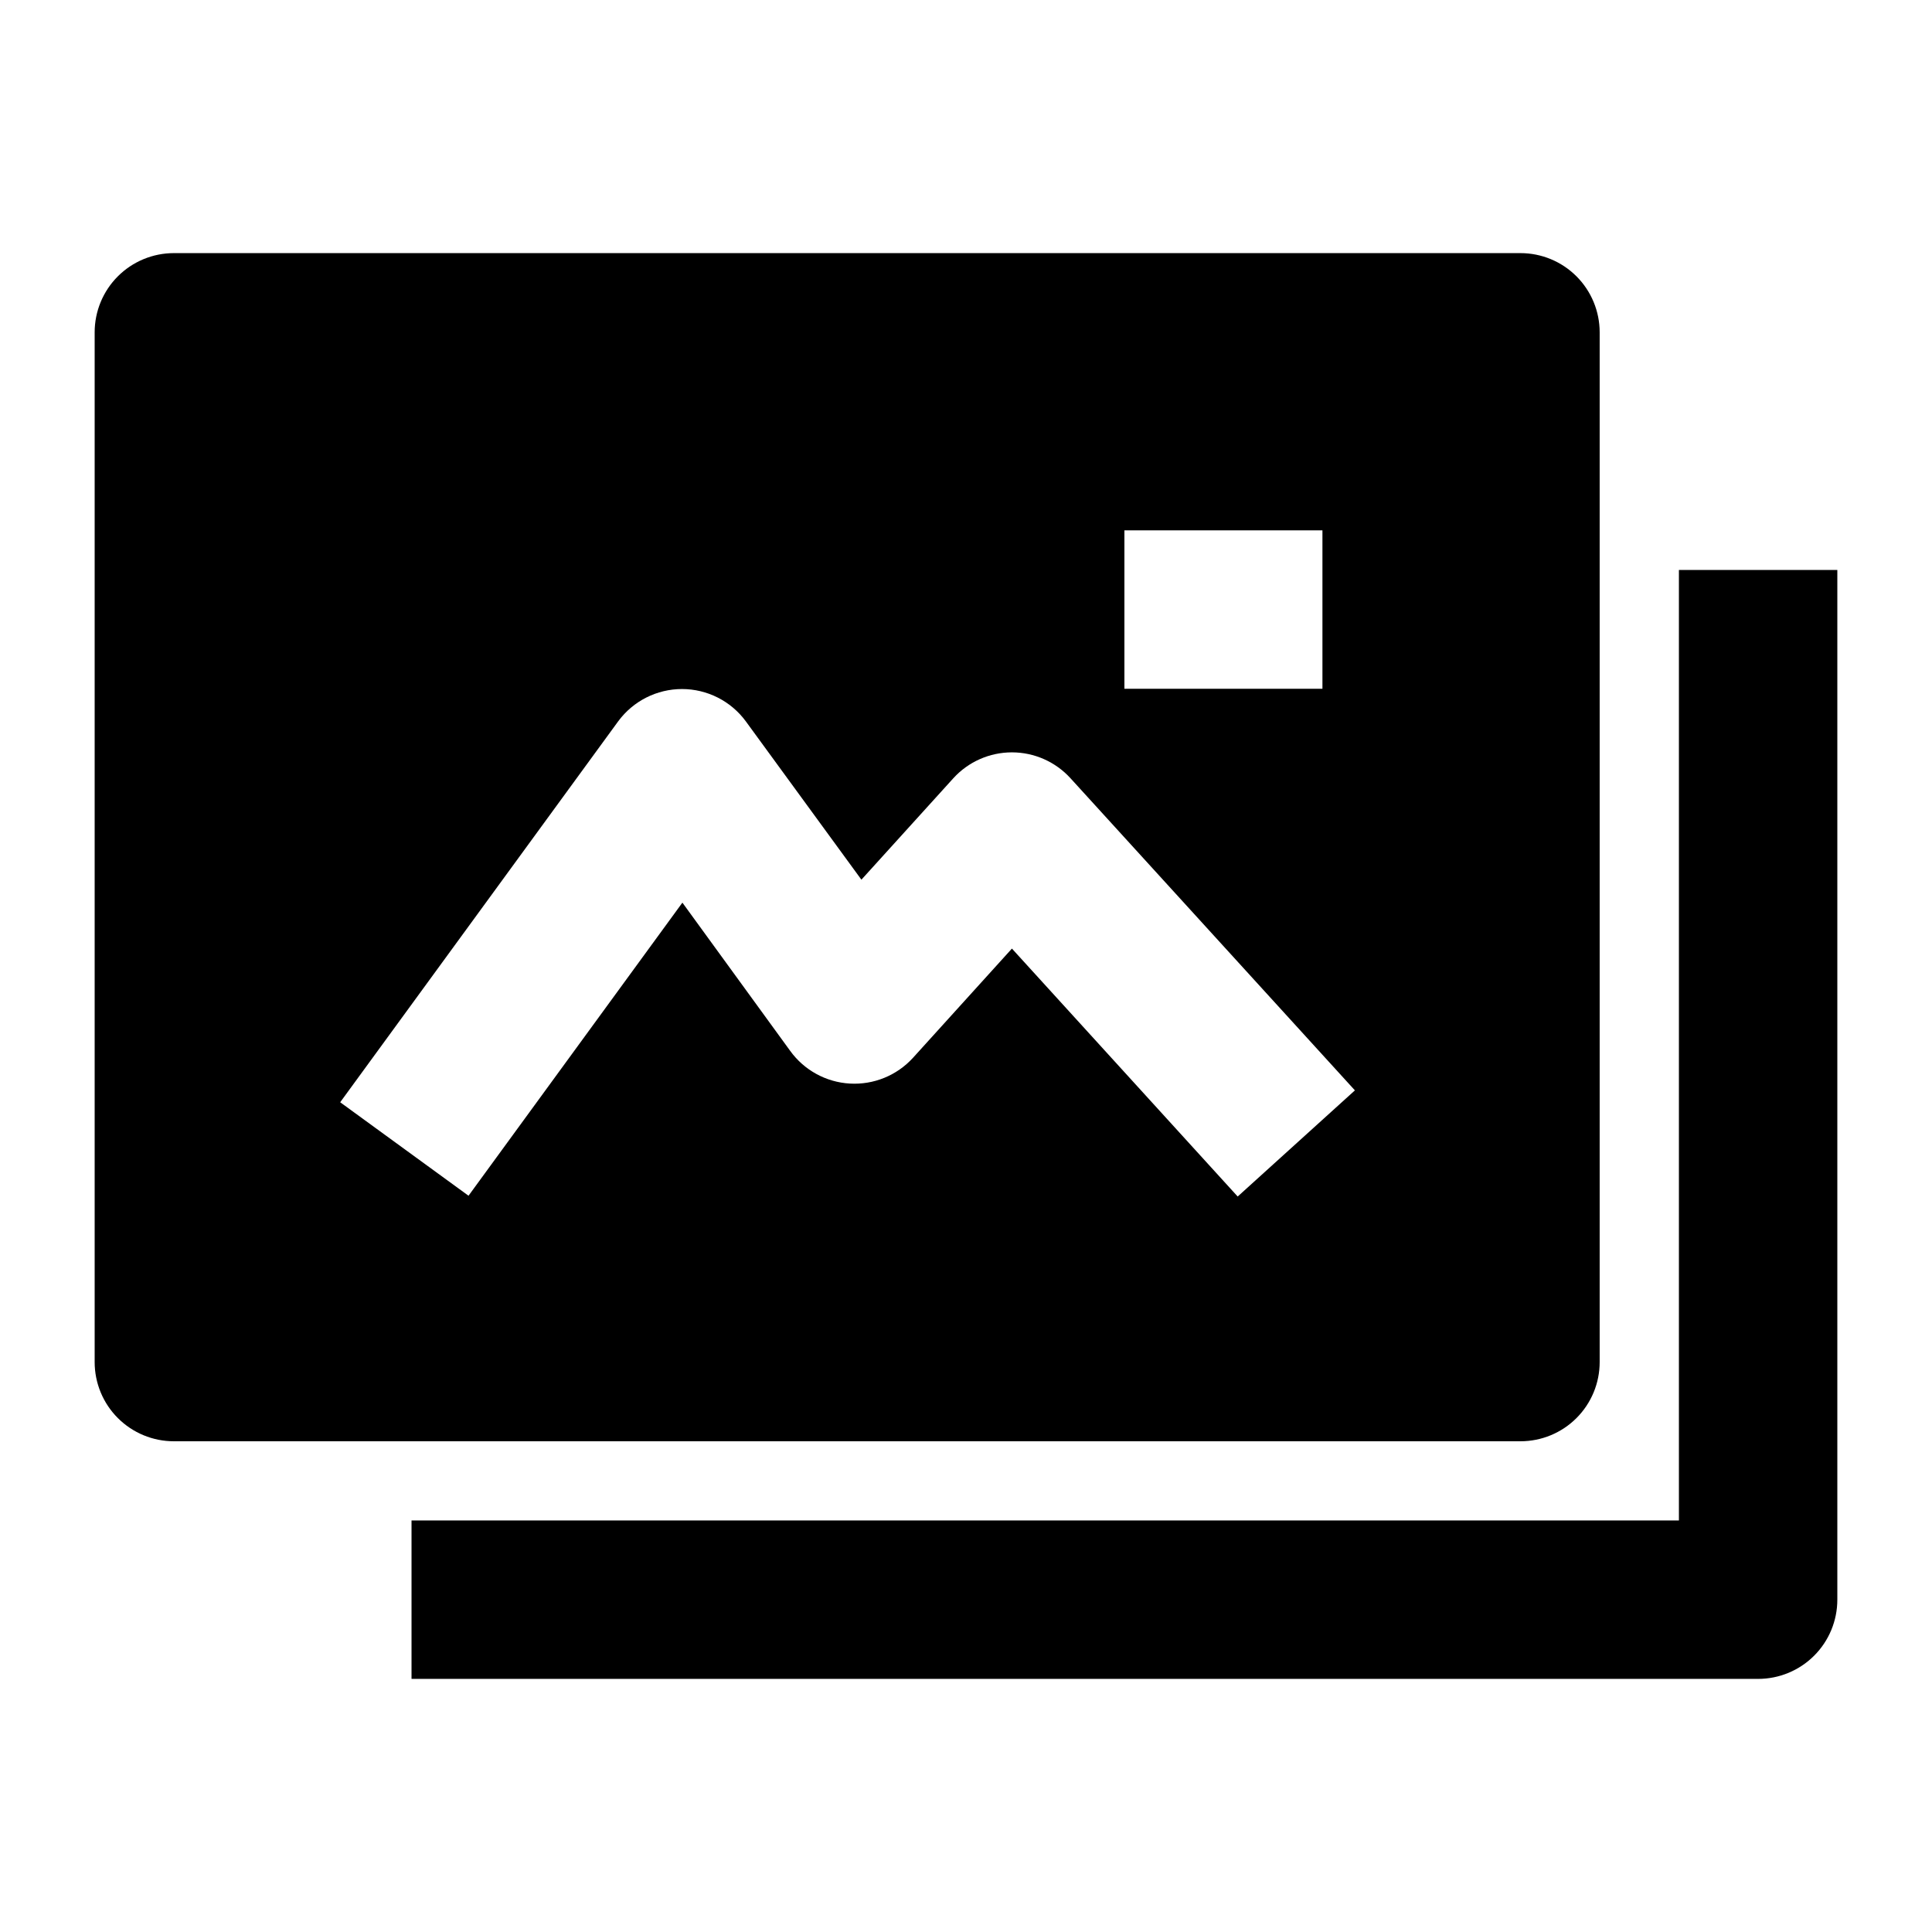 <?xml version="1.0" encoding="UTF-8"?>
<!-- Uploaded to: ICON Repo, www.iconrepo.com, Generator: ICON Repo Mixer Tools -->
<svg fill="#000000" width="800px" height="800px" version="1.1" viewBox="144 144 512 512" xmlns="http://www.w3.org/2000/svg">
 <g>
  <path d="m588.93 295.04v251.9h-335.87v41.984h356.86c5.57 0 10.906-2.211 14.844-6.148 3.938-3.934 6.148-9.273 6.148-14.844v-272.89z"/>
  <path d="m567.93 504.96v-272.89c0-5.566-2.211-10.906-6.148-14.844-3.934-3.938-9.273-6.148-14.844-6.148h-356.86c-5.566 0-10.906 2.211-14.844 6.148s-6.148 9.277-6.148 14.844v272.89c0 5.57 2.211 10.91 6.148 14.844 3.938 3.938 9.277 6.148 14.844 6.148h356.86c5.57 0 10.91-2.211 14.844-6.148 3.938-3.934 6.148-9.273 6.148-14.844zm-125.95-220.41h52.48v41.984h-52.48zm30.02 176.54-59.828-65.707-26.238 28.969h-0.004c-4.266 4.672-10.406 7.172-16.719 6.805-6.312-0.367-12.125-3.559-15.82-8.691l-28.547-39.258-56.68 77.672-34.008-24.77 73.684-100.97c3.957-5.367 10.23-8.539 16.898-8.539 6.668 0 12.941 3.172 16.898 8.539l30.648 41.984 24.352-26.871c3.977-4.375 9.617-6.871 15.535-6.871 5.914 0 11.555 2.496 15.531 6.871l75.363 82.707z"/>
 </g>
</svg>